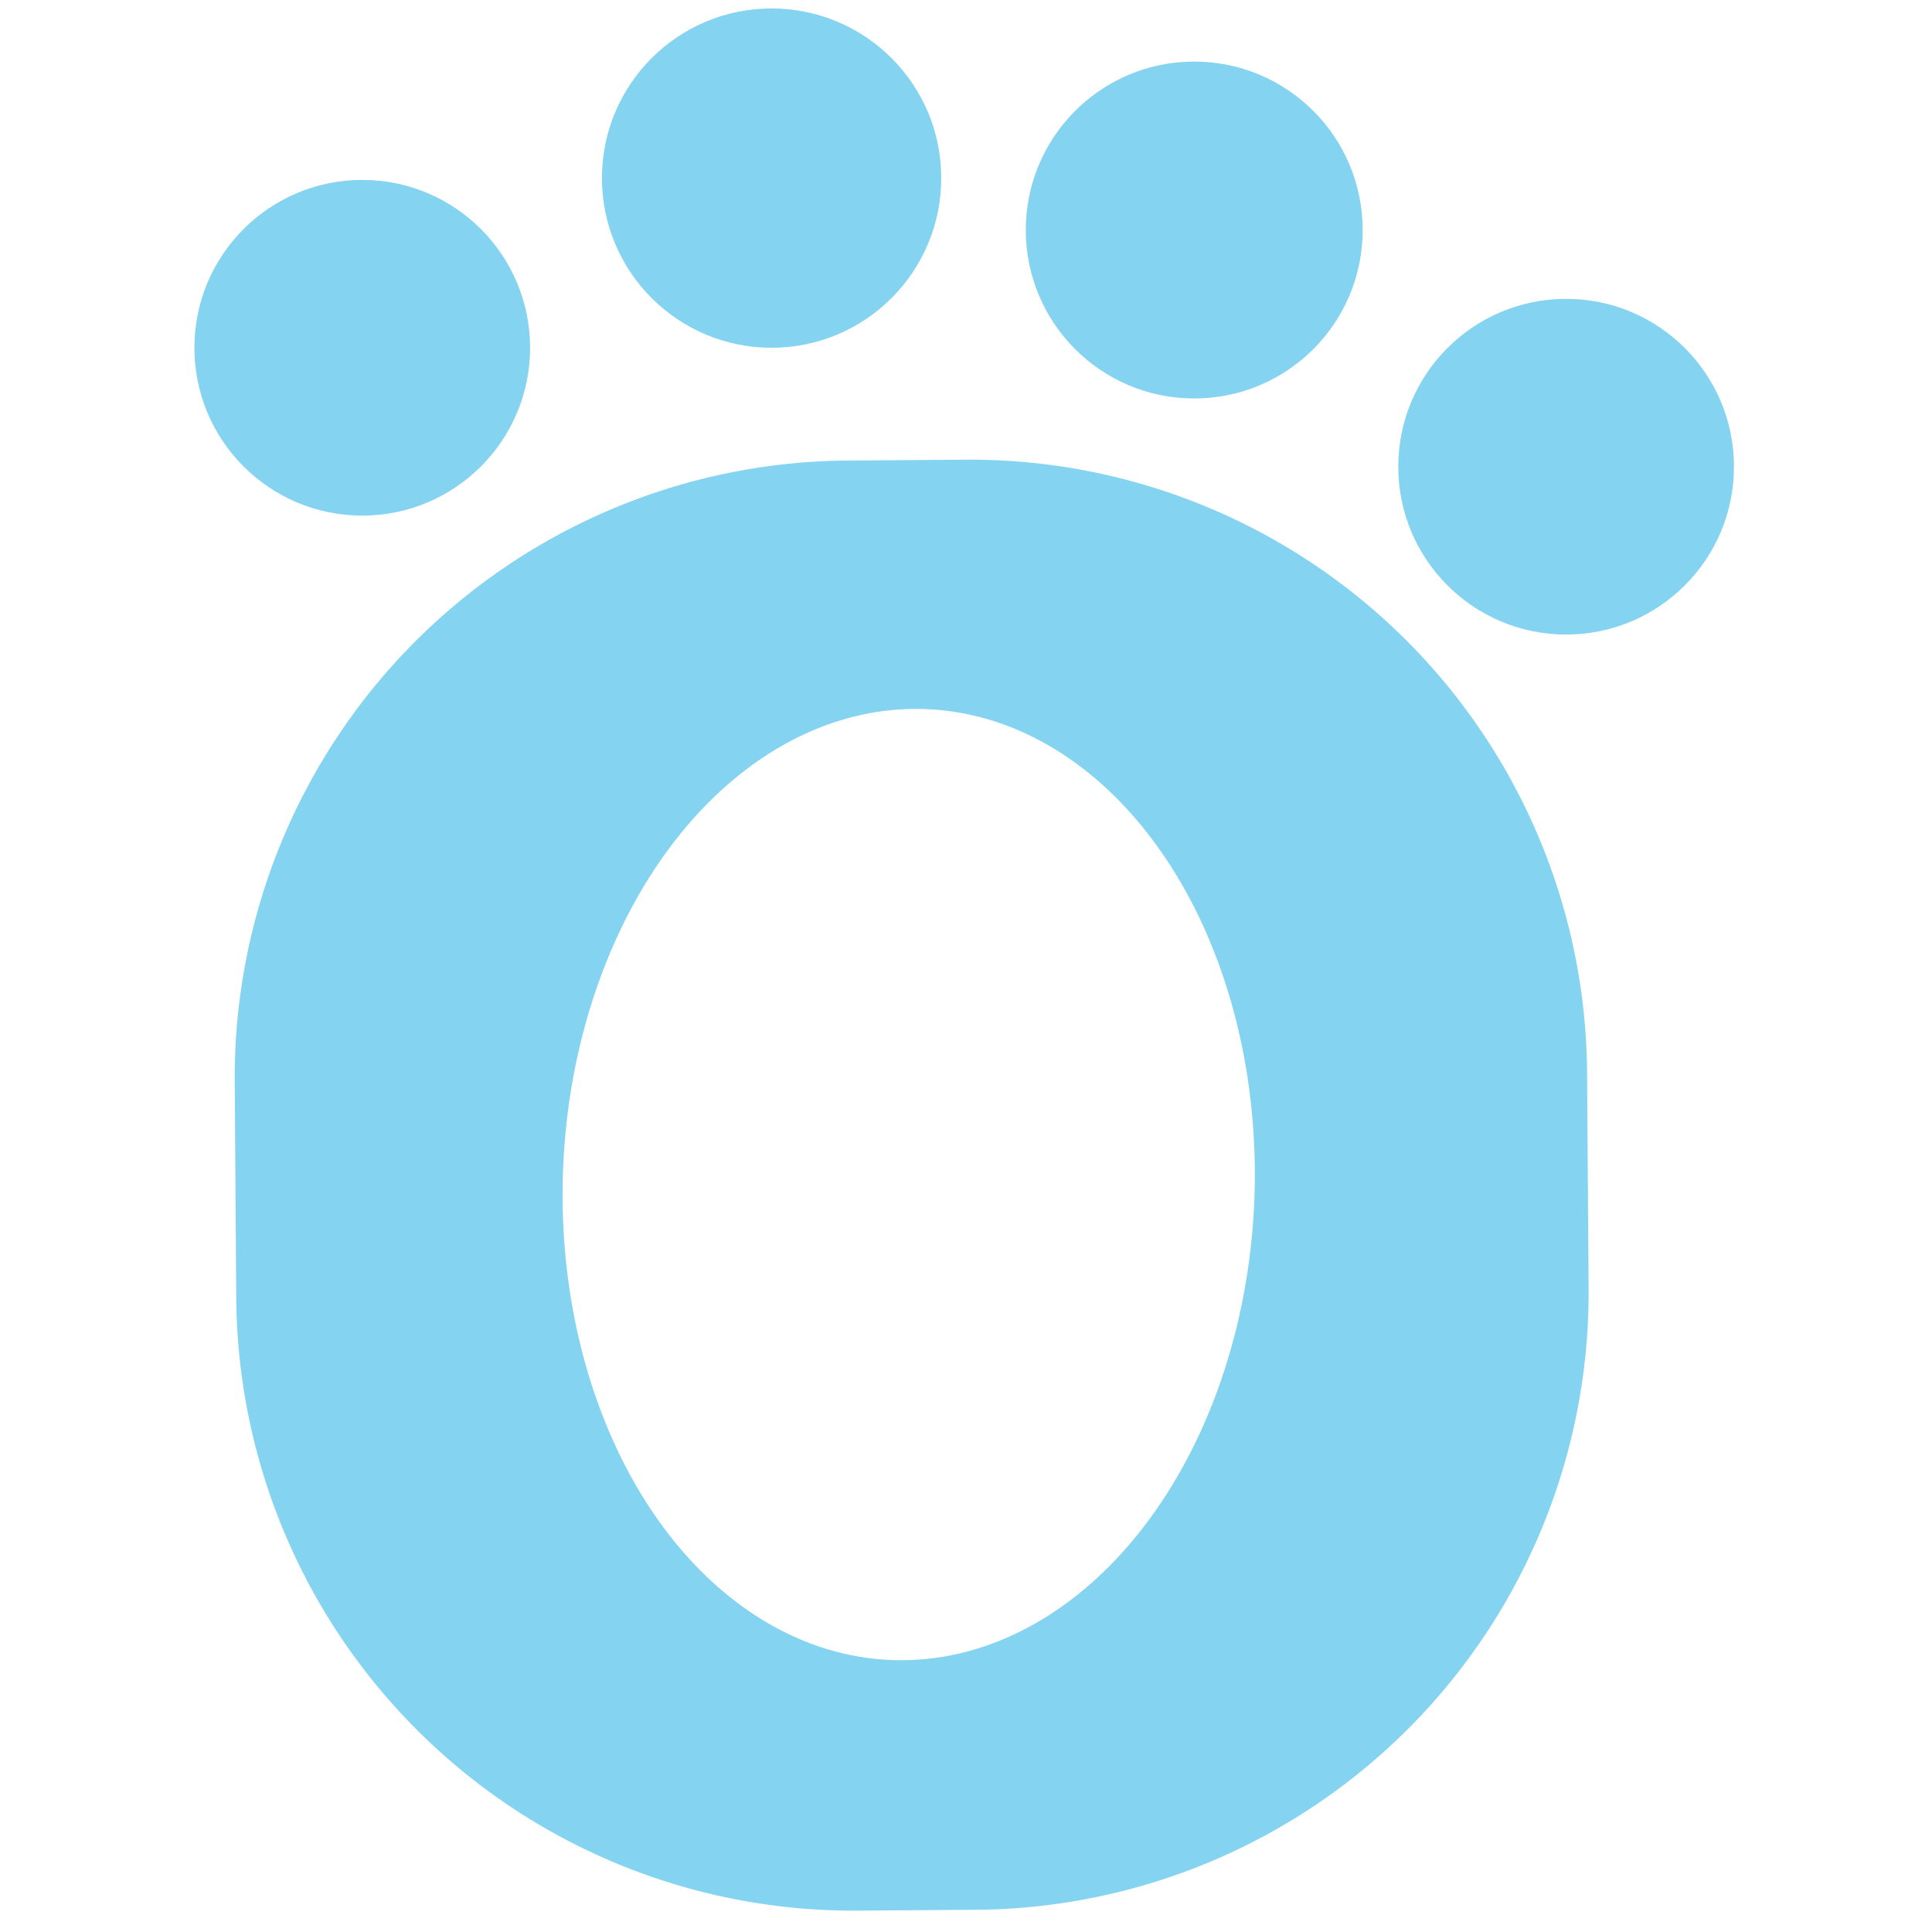 <svg xmlns="http://www.w3.org/2000/svg" width="24" height="24" viewBox="0 0 32 32"><circle fill="#84d3f0" cx="12.78" cy="2.95" r="2.81"></circle><circle fill="#84d3f0" cx="19.78" cy="3.81" r="2.79"></circle><circle fill="#84d3f0" cx="6" cy="5.76" r="2.78"></circle><circle fill="#84d3f0" cx="25.94" cy="7.73" r="2.78"></circle><path fill="#84d3f0" d="M26.312 21.342a10.22 10.22 0 0 1-10.148 10.29l-1.96.014A10.22 10.22 0 0 1 3.913 21.498l-.025-3.58a10.22 10.22 0 0 1 10.148-10.29l1.96-.014a10.22 10.22 0 0 1 10.291 10.148l.025 3.58ZM14.79 27.496a7.88 5.73 91.9 0 0 5.988-7.686 7.88 5.73 91.9 0 0-5.466-8.066 7.88 5.73 91.9 0 0-5.988 7.686 7.88 5.73 91.9 0 0 5.466 8.066Z"></path></svg>